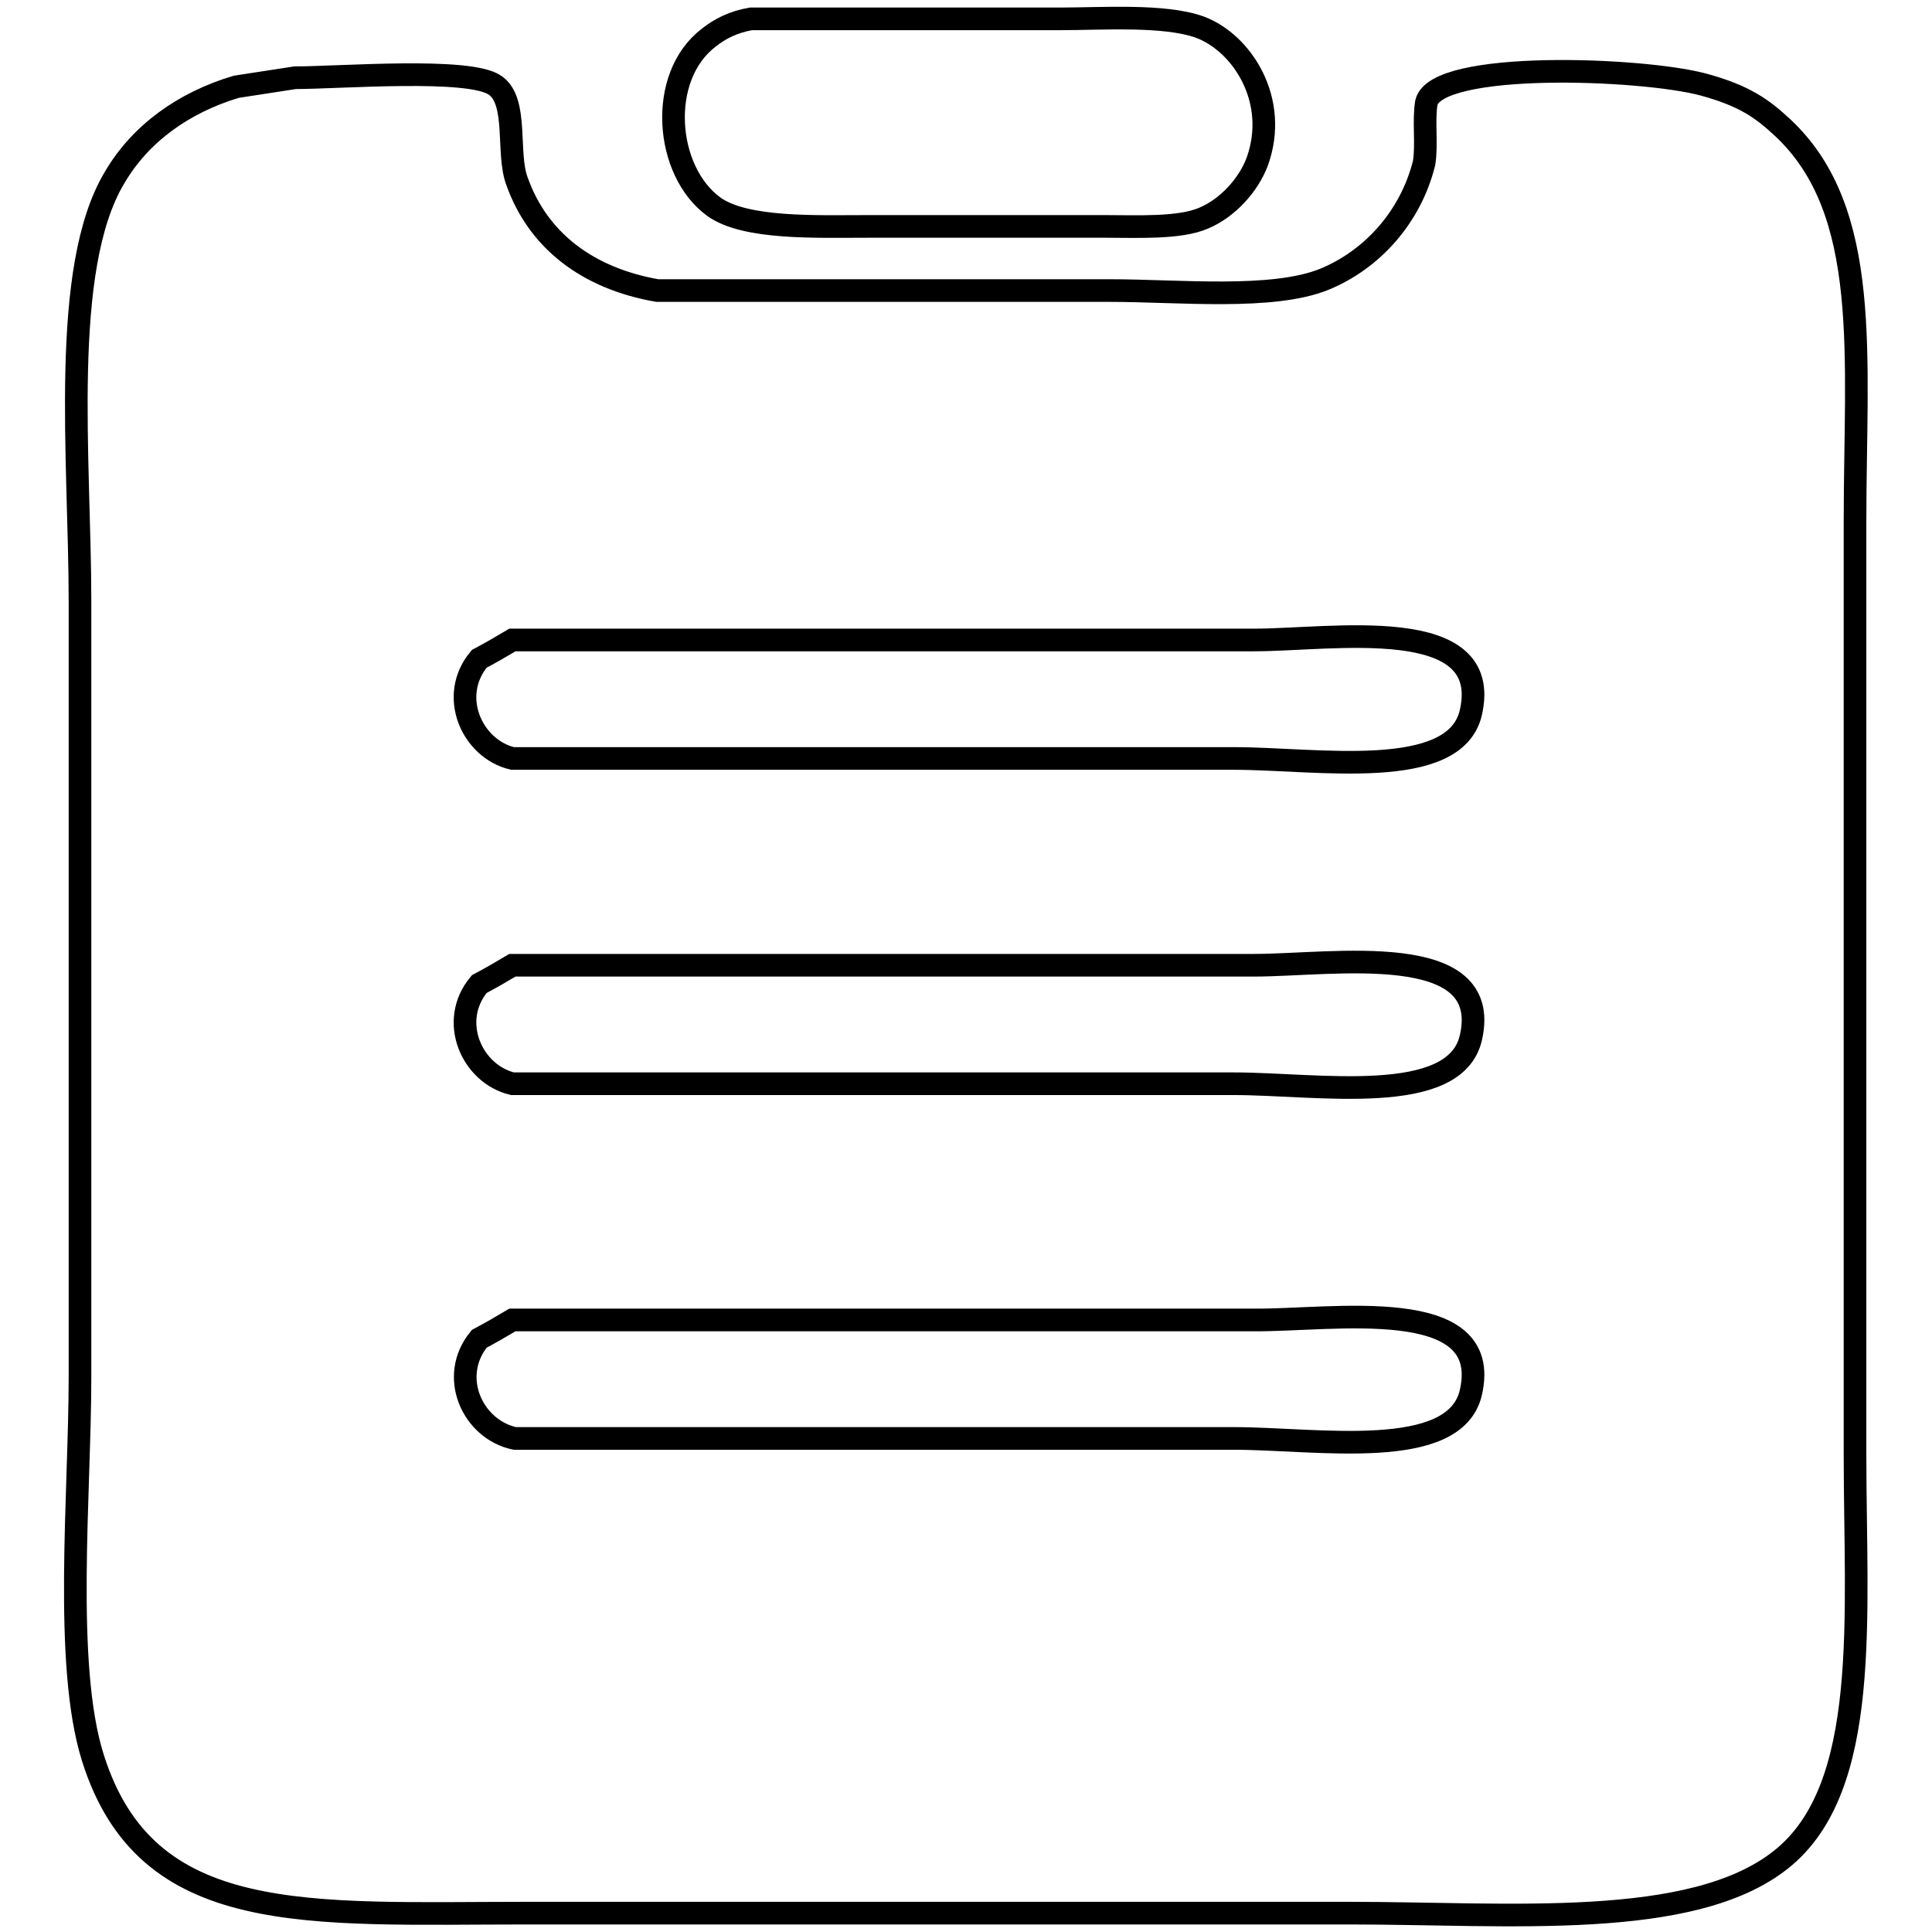<?xml version="1.0" encoding="utf-8"?>
<!-- Svg Vector Icons : http://www.onlinewebfonts.com/icon -->
<!DOCTYPE svg PUBLIC "-//W3C//DTD SVG 1.1//EN" "http://www.w3.org/Graphics/SVG/1.1/DTD/svg11.dtd">
<svg version="1.1" xmlns="http://www.w3.org/2000/svg" xmlns:xlink="http://www.w3.org/1999/xlink" x="0px" y="0px" viewBox="0 0 256 256" enable-background="new 0 0 256 256" xml:space="preserve">
<g><g><path stroke-width="3" fill-opacity="0" stroke="#000000"  d="M94.6,27.4c4.2,3,13.6,2.6,20.6,2.6h31.1c4.3,0,10,0.3,13.2-1.1c3.1-1.3,5.9-4.3,7.1-7.5c2.9-8.1-2-15.7-7.6-17.8c-4.7-1.7-13-1.1-18.6-1.1H99.5c-2.3,0.4-4.1,1.3-5.6,2.5C87.1,10.2,88.1,22.7,94.6,27.4z M245.8,69.1c0-21.9,2.3-41.1-9.6-52.2c-2.7-2.5-5-4.2-10.5-5.7C217.5,9,190.3,8,189,13.6c-0.4,2.5,0.1,5.5-0.3,8c-1.8,7.2-6.9,12.8-13.2,15.4c-6.9,2.8-19.3,1.5-28.4,1.5h-60c-9.2-1.6-15.8-6.6-18.6-14.5c-1.4-3.7,0.2-10.6-2.9-12.7c-3.4-2.4-20.6-1-26.5-1c-2.6,0.4-5.2,0.8-7.8,1.2c-7,2.1-12.7,6.2-16.1,12C7.9,35.6,10.6,61,10.6,79.7v102.7c0,15.5-2.2,38.1,1.7,50.5c7.1,22.6,28.4,20.6,57.6,20.6h108.8c21.3,0,45.5,2.3,57.3-7.1c12-9.5,9.8-32.2,9.8-53.7L245.8,69.1L245.8,69.1z M194.9,184.5c-2.1,9.2-20.4,6.1-31.4,6.1H68.2c-5.6-1.2-8.8-8.2-4.7-13.2c1.5-0.8,2.9-1.6,4.4-2.5h98.3C176.5,175,197.9,171.4,194.9,184.5z M194.9,137.5c-2.1,9.2-20.4,6.1-31.4,6.1H67.9c-5.4-1.3-8.5-8.3-4.4-13.2c1.5-0.8,2.9-1.6,4.4-2.5h98.3C176.5,127.9,197.9,124.4,194.9,137.5z M194.9,94.4c-2.1,9.2-20.4,6.1-31.4,6.1H67.9c-5.4-1.3-8.5-8.3-4.4-13.2c1.5-0.8,2.9-1.6,4.4-2.5h98.3C176.5,84.8,197.9,81.2,194.9,94.4z"/></g></g>
</svg>